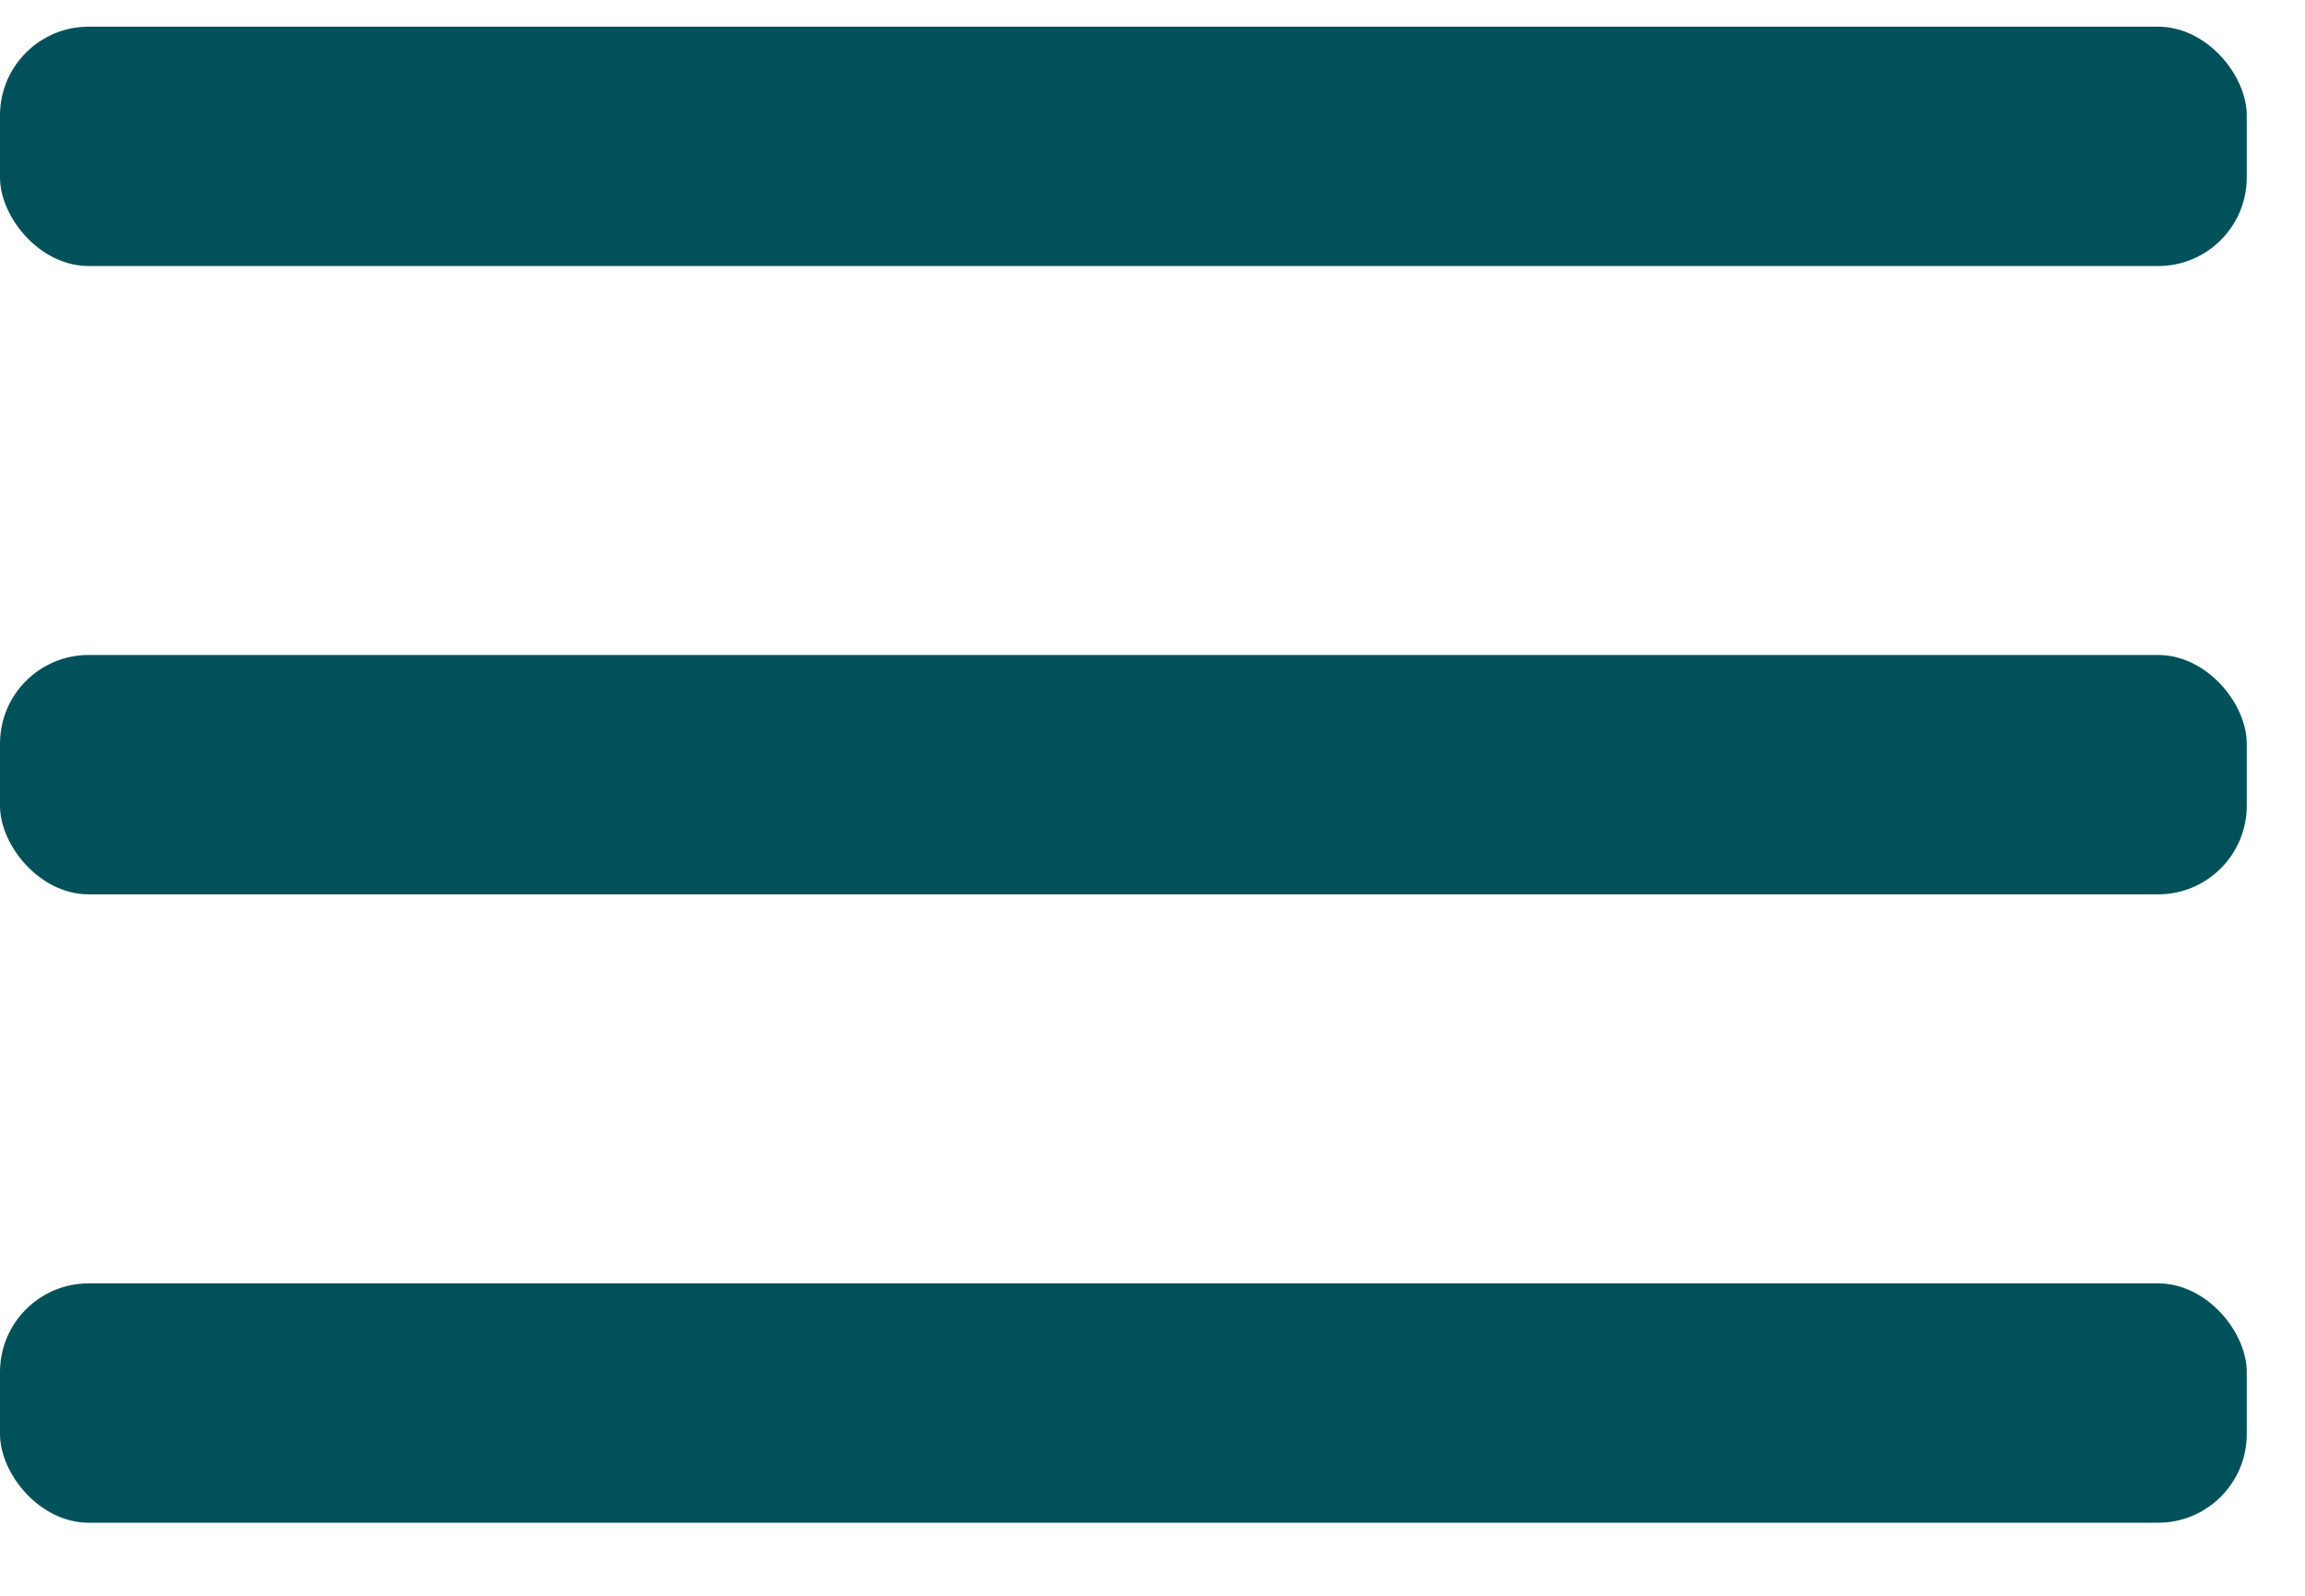 <?xml version="1.0" encoding="UTF-8" standalone="no"?>
<svg width="26px" height="18px" viewBox="0 0 26 18" version="1.1" xmlns="http://www.w3.org/2000/svg" xmlns:xlink="http://www.w3.org/1999/xlink">
    <!-- Generator: Sketch 3.8.3 (29802) - http://www.bohemiancoding.com/sketch -->
    <title>Rectangle 44 Copy 13 + Rectangle 44 Copy 14 + Rectangle 44 Copy 15</title>
    <desc>Created with Sketch.</desc>
    <defs></defs>
    <g id="Aanpassingen" stroke="none" stroke-width="1" fill="none" fill-rule="evenodd">
        <g id="Homepage-v1" transform="translate(-171, -22)" fill="#005159">
            <g id="Group-15">
                <g id="Rectangle-44-Copy-13-+-Rectangle-44-Copy-14-+-Rectangle-44-Copy-15" transform="translate(171, 22)">
                    <rect id="Rectangle-44-Copy-13" x="0" y="14.476" width="25.343" height="2.7" rx="1"></rect>
                    <rect id="Rectangle-44-Copy-14" x="0" y="7.388" width="25.343" height="2.7" rx="1"></rect>
                    <rect id="Rectangle-44-Copy-15" x="0" y="0.301" width="25.343" height="2.7" rx="1"></rect>
                </g>
            </g>
        </g>
    </g>
</svg>